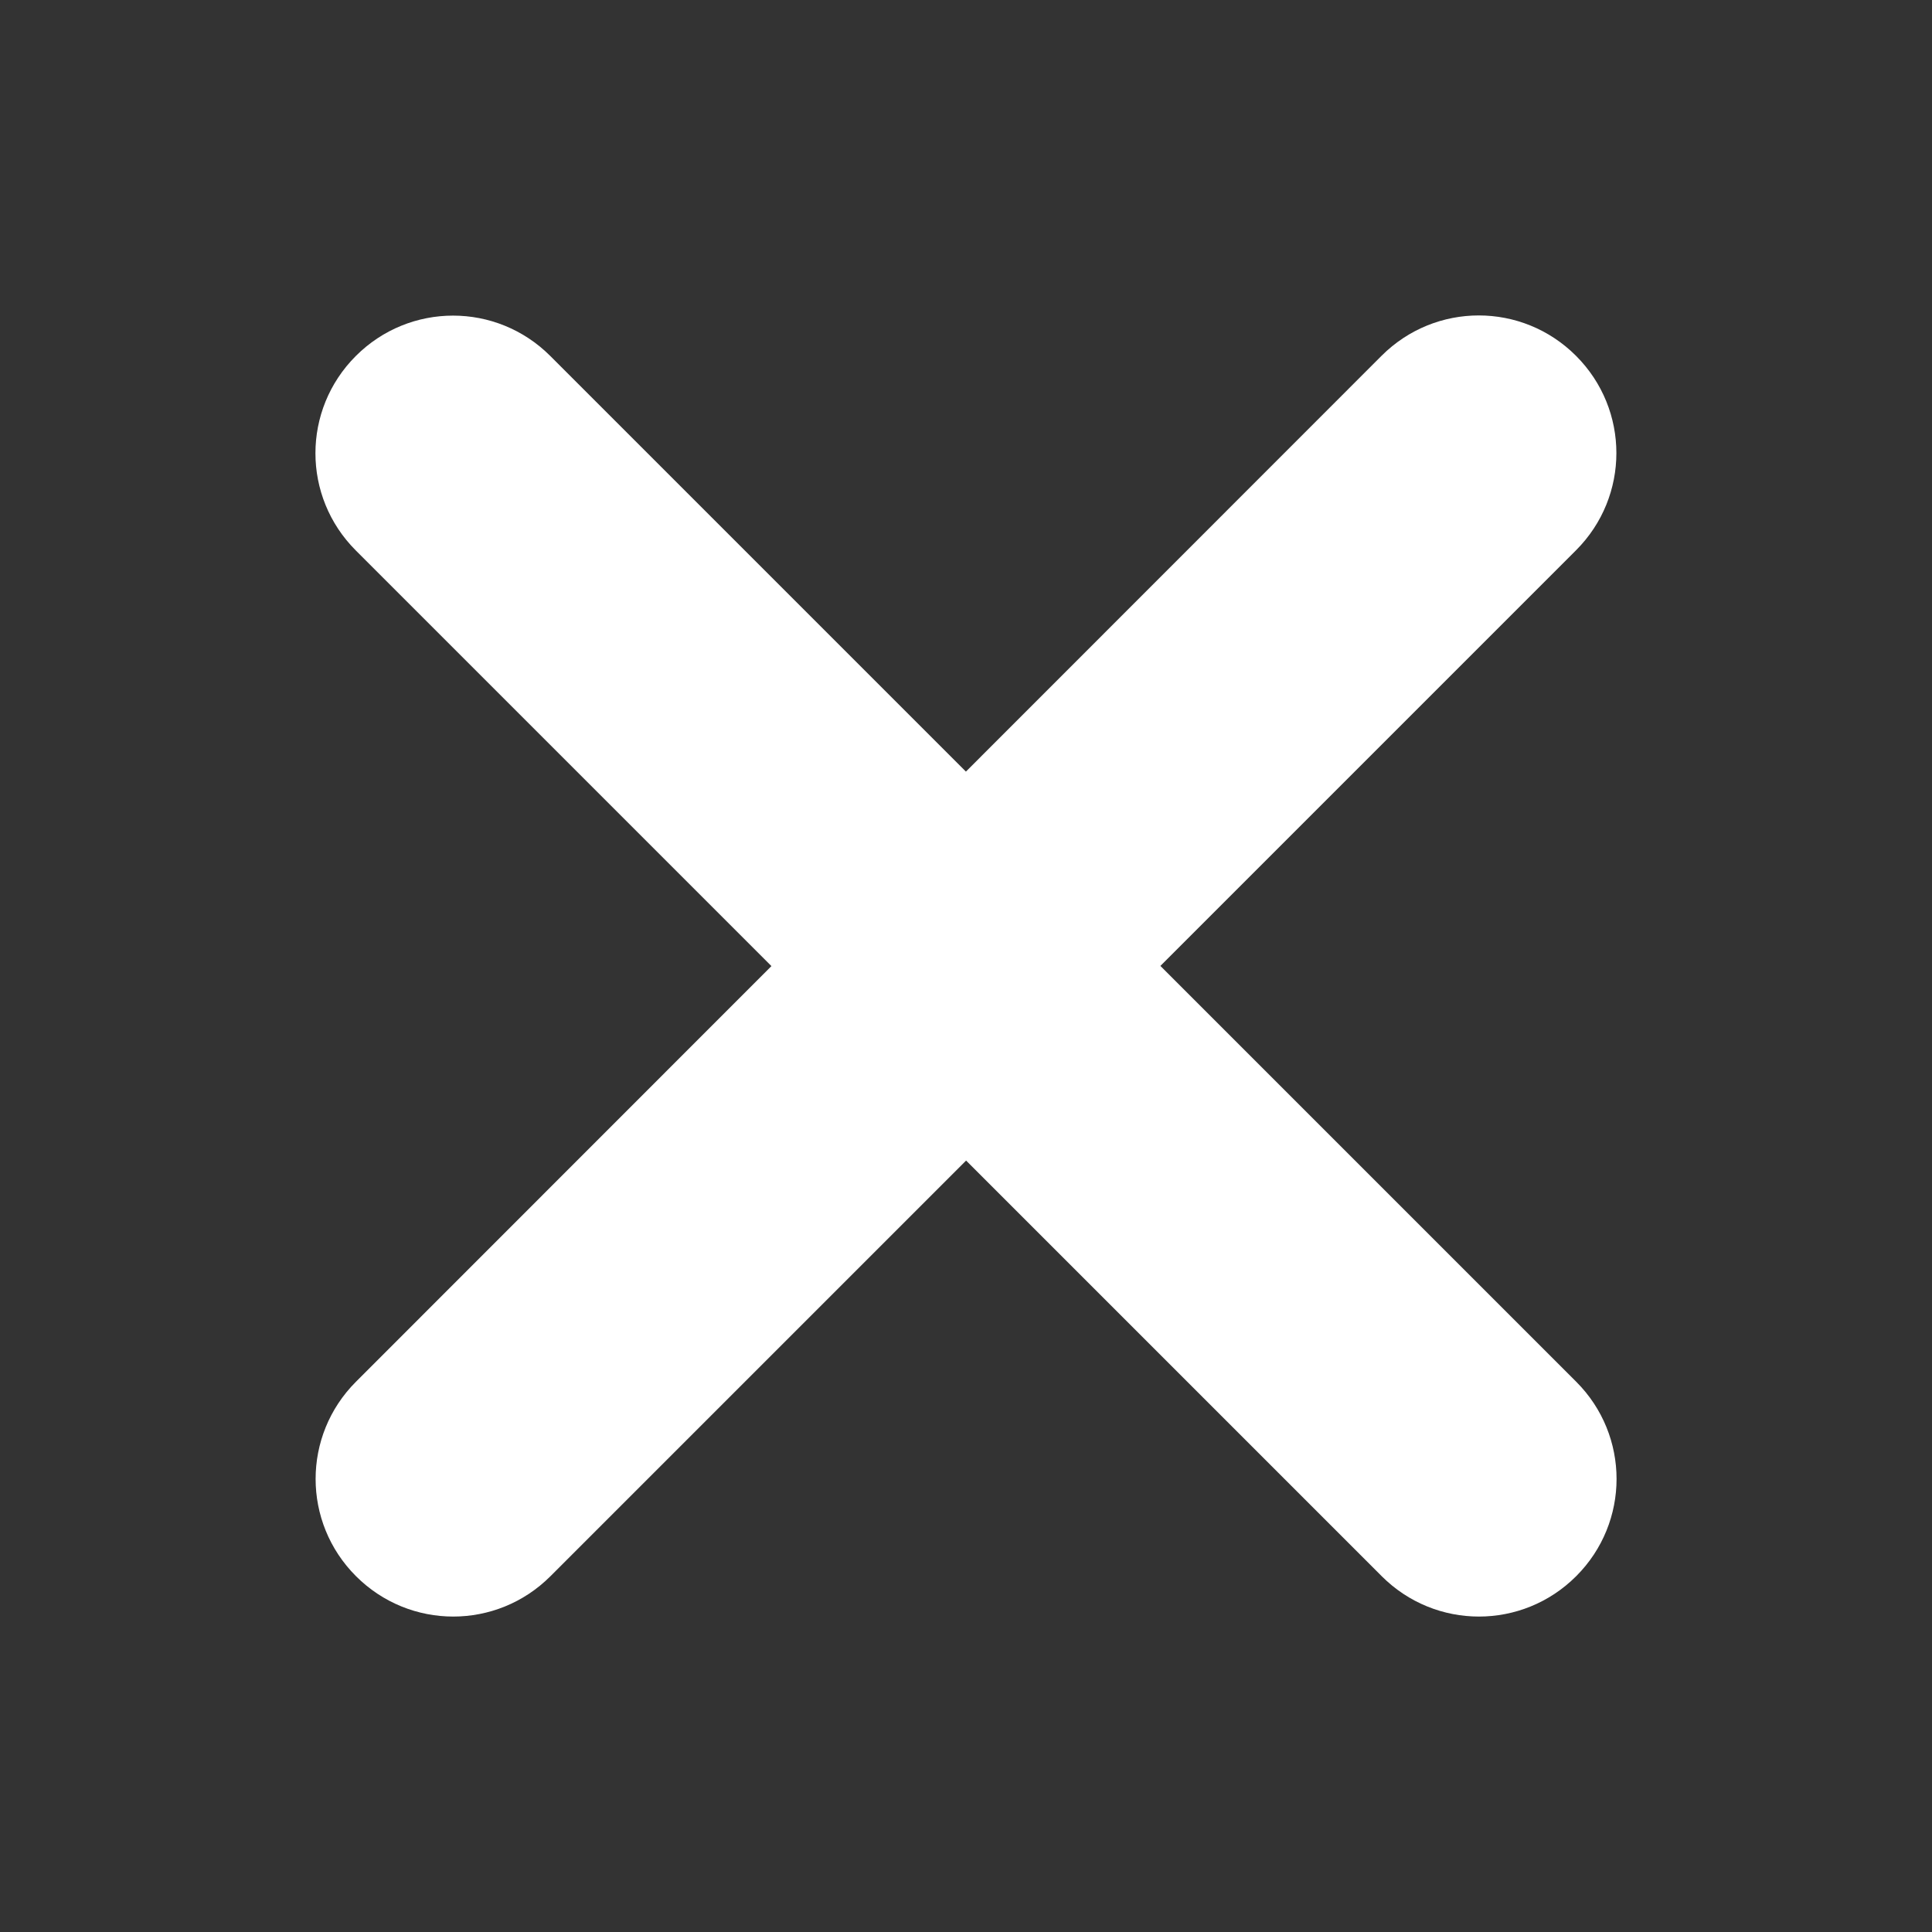 <?xml version="1.0" encoding="UTF-8"?> <!-- Generator: Adobe Illustrator 27.5.0, SVG Export Plug-In . SVG Version: 6.00 Build 0) --> <svg xmlns="http://www.w3.org/2000/svg" xmlns:xlink="http://www.w3.org/1999/xlink" id="Capa_1" x="0px" y="0px" viewBox="0 0 1101.7 1101.7" style="enable-background:new 0 0 1101.7 1101.7;" xml:space="preserve"><rect x="0" y="0" width="1101.7" height="1101.7" fill="#333333" stroke="none"/> <style type="text/css"> .st0{fill:#FFFFFF;} </style> <g> <g id="cross"> <g> <path class="st0" d="M661.7,550.8l237-237c30.7-30.7,30.7-80.2,0-110.9c-30.7-30.7-80.2-30.7-110.9,0L550.8,440l-237-237 c-30.7-30.7-80.2-30.7-110.9,0s-30.7,80.2,0,110.9l237,237L203,787.9c-30.7,30.7-30.7,80.2,0,110.9s80.2,30.7,110.9,0l237-237 l237,237c30.7,30.7,80.2,30.7,110.9,0s30.7-80.2,0-110.9L661.7,550.8z"></path> </g> </g> </g> </svg> 